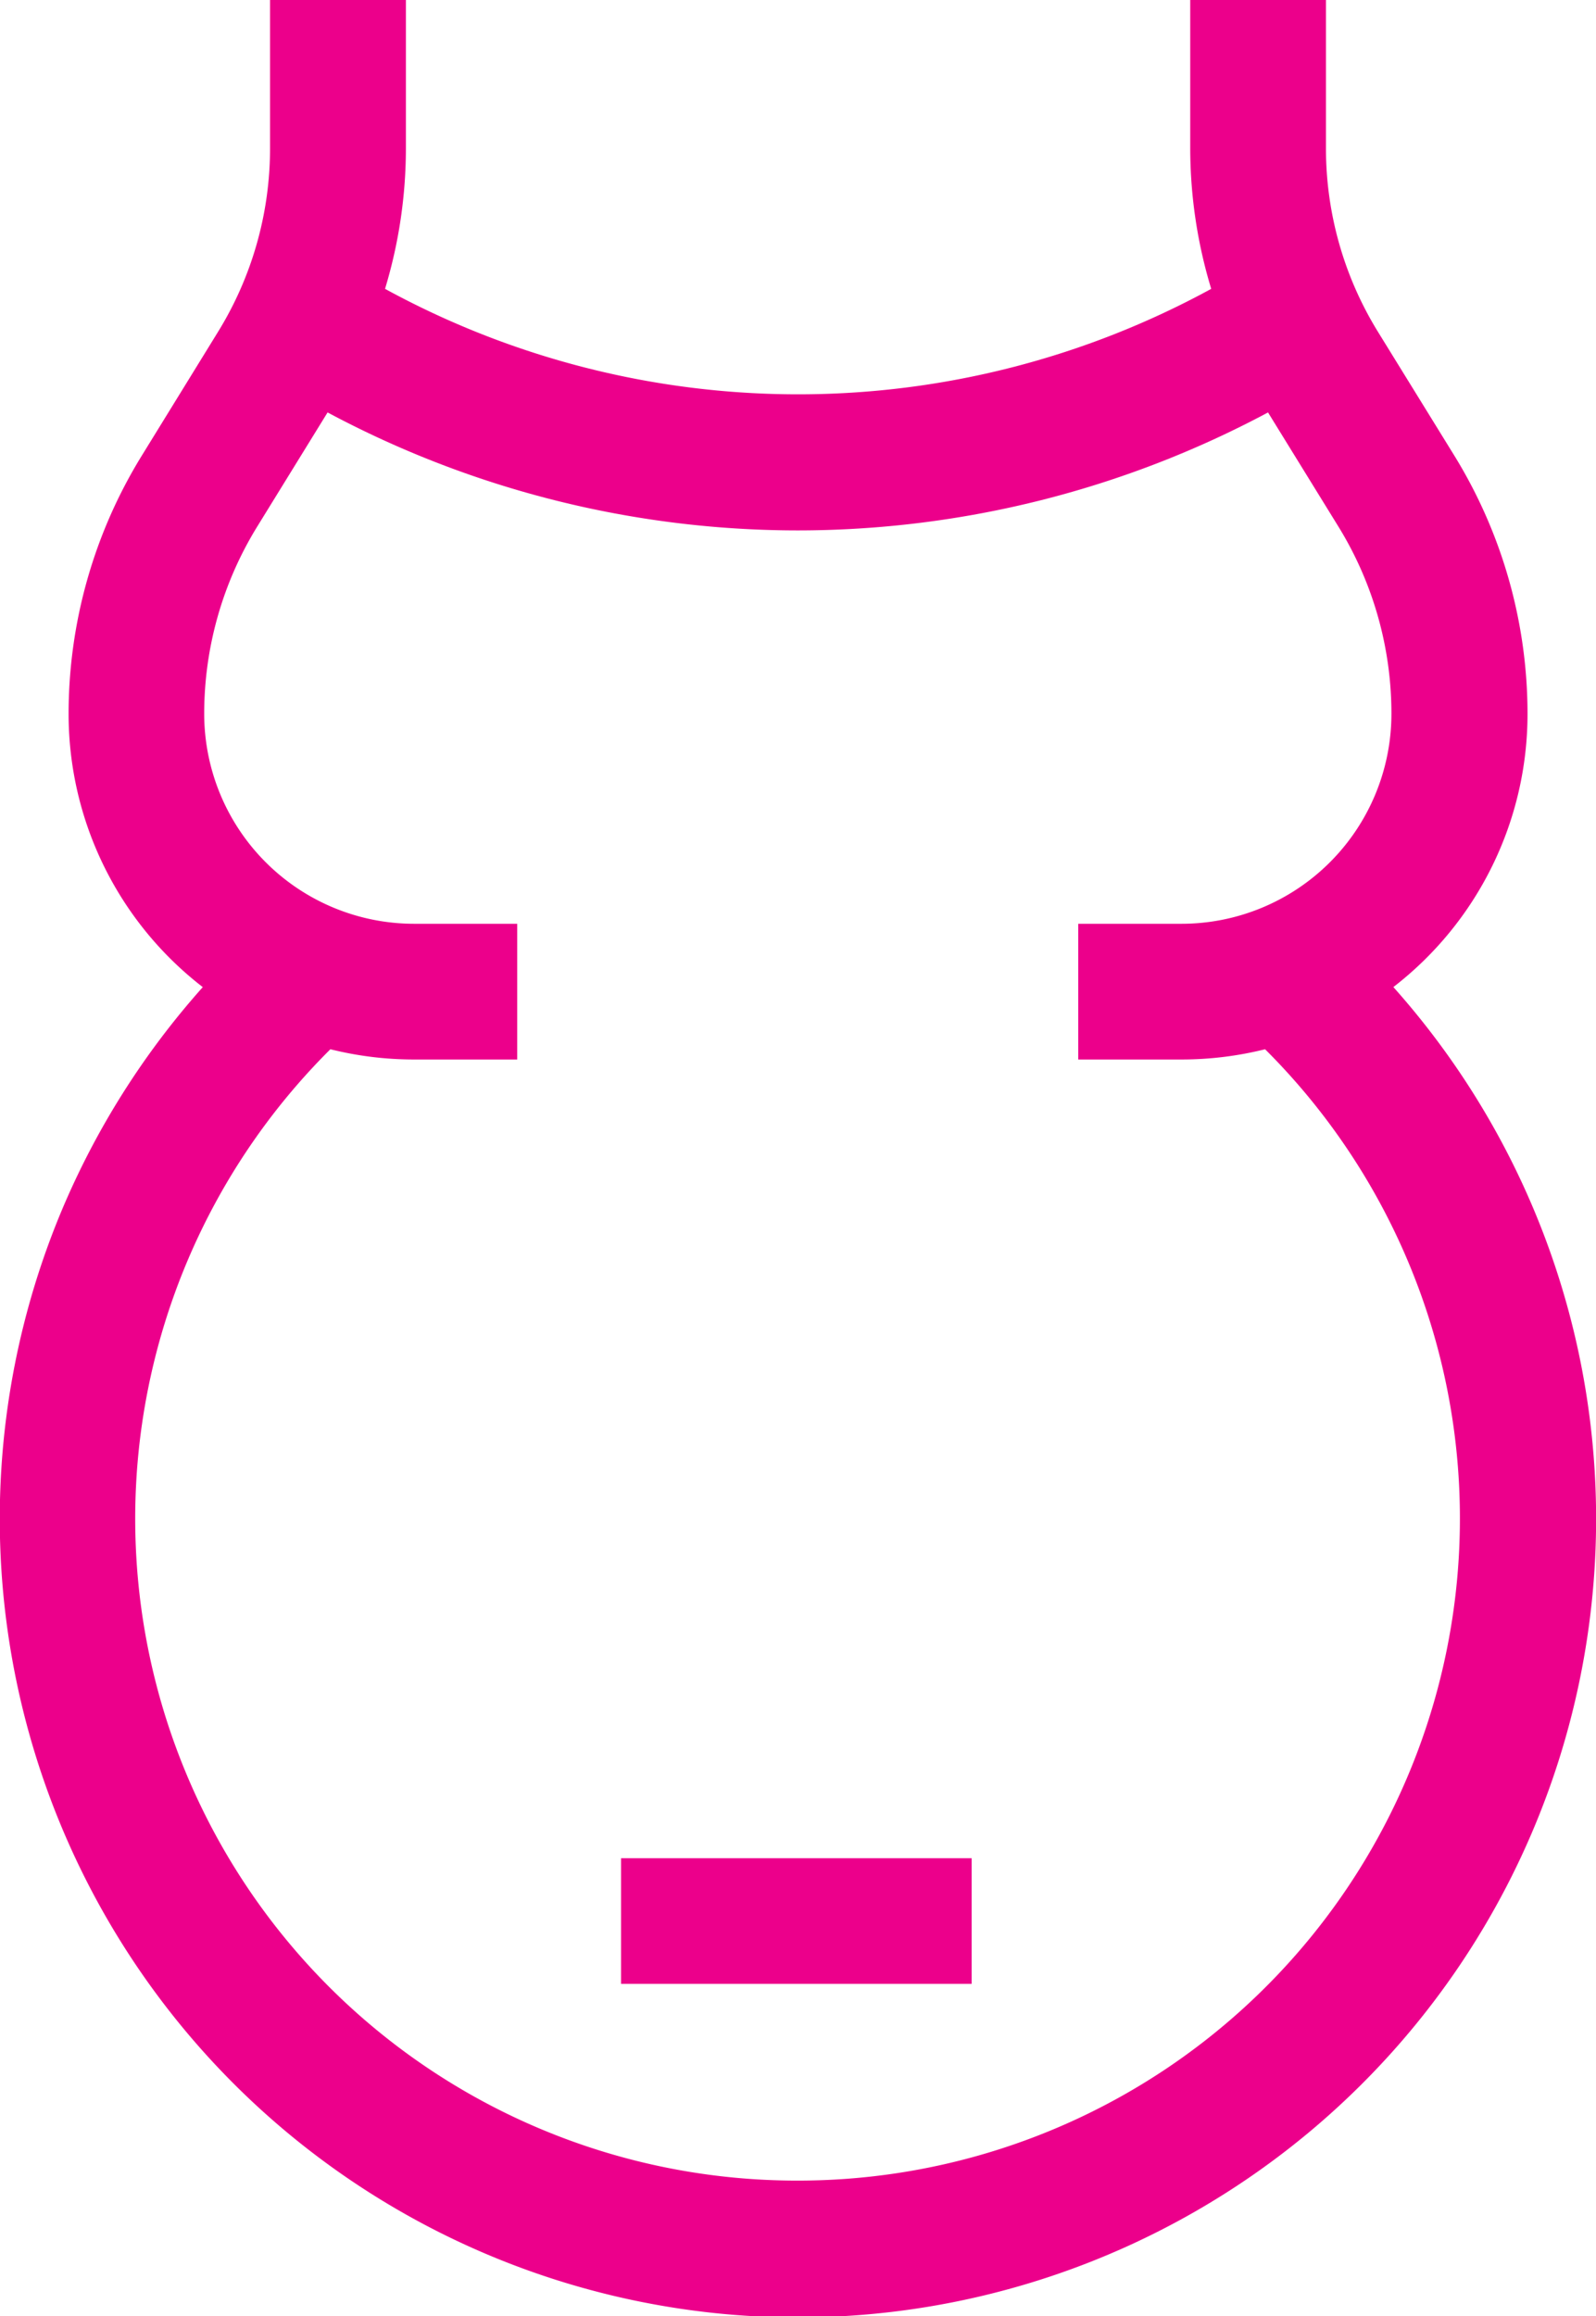 <svg id="Group_8454" data-name="Group 8454" xmlns="http://www.w3.org/2000/svg" width="39.25" height="56.936" viewBox="0 0 39.25 56.936">
  <path id="Path_3216" data-name="Path 3216" d="M113.879,24.263a8.48,8.48,0,0,0,3.3-6.712,12.1,12.1,0,0,0-1.8-6.352L113.5,8.155a8.582,8.582,0,0,1-1.278-4.508V0h-3.338V3.647A11.914,11.914,0,0,0,109.4,7.1a21.2,21.2,0,0,1-20.318,0,11.914,11.914,0,0,0,.513-3.454V0H86.254V3.647a8.583,8.583,0,0,1-1.278,4.508L83.1,11.2a12.094,12.094,0,0,0-1.8,6.352,8.48,8.48,0,0,0,3.3,6.712,19.735,19.735,0,0,0-3.478,5.51,19.629,19.629,0,1,0,32.759-5.51ZM99.238,53.6a16.27,16.27,0,0,1-11.5-27.809,8.485,8.485,0,0,0,2.052.252h2.543V22.707H89.794a5.164,5.164,0,0,1-5.159-5.157,8.76,8.76,0,0,1,1.3-4.6l1.734-2.812a24.549,24.549,0,0,0,11.564,2.9,24.551,24.551,0,0,0,11.564-2.9l1.735,2.812a8.762,8.762,0,0,1,1.3,4.6,5.164,5.164,0,0,1-5.159,5.157h-2.543v3.336h2.543a8.486,8.486,0,0,0,2.052-.252A16.276,16.276,0,0,1,99.238,53.6Z" transform="translate(-79.613 0)" fill="#ec008b"/>
  <g id="Group_8444" data-name="Group 8444" transform="translate(15.272 45.676)">
    <path id="Path_3223" data-name="Path 3223" d="M204.3,172.888h8.622v3.088H204.3Z" transform="translate(-204.299 -172.888)" fill="#ec008b"/>
  </g>
</svg>
